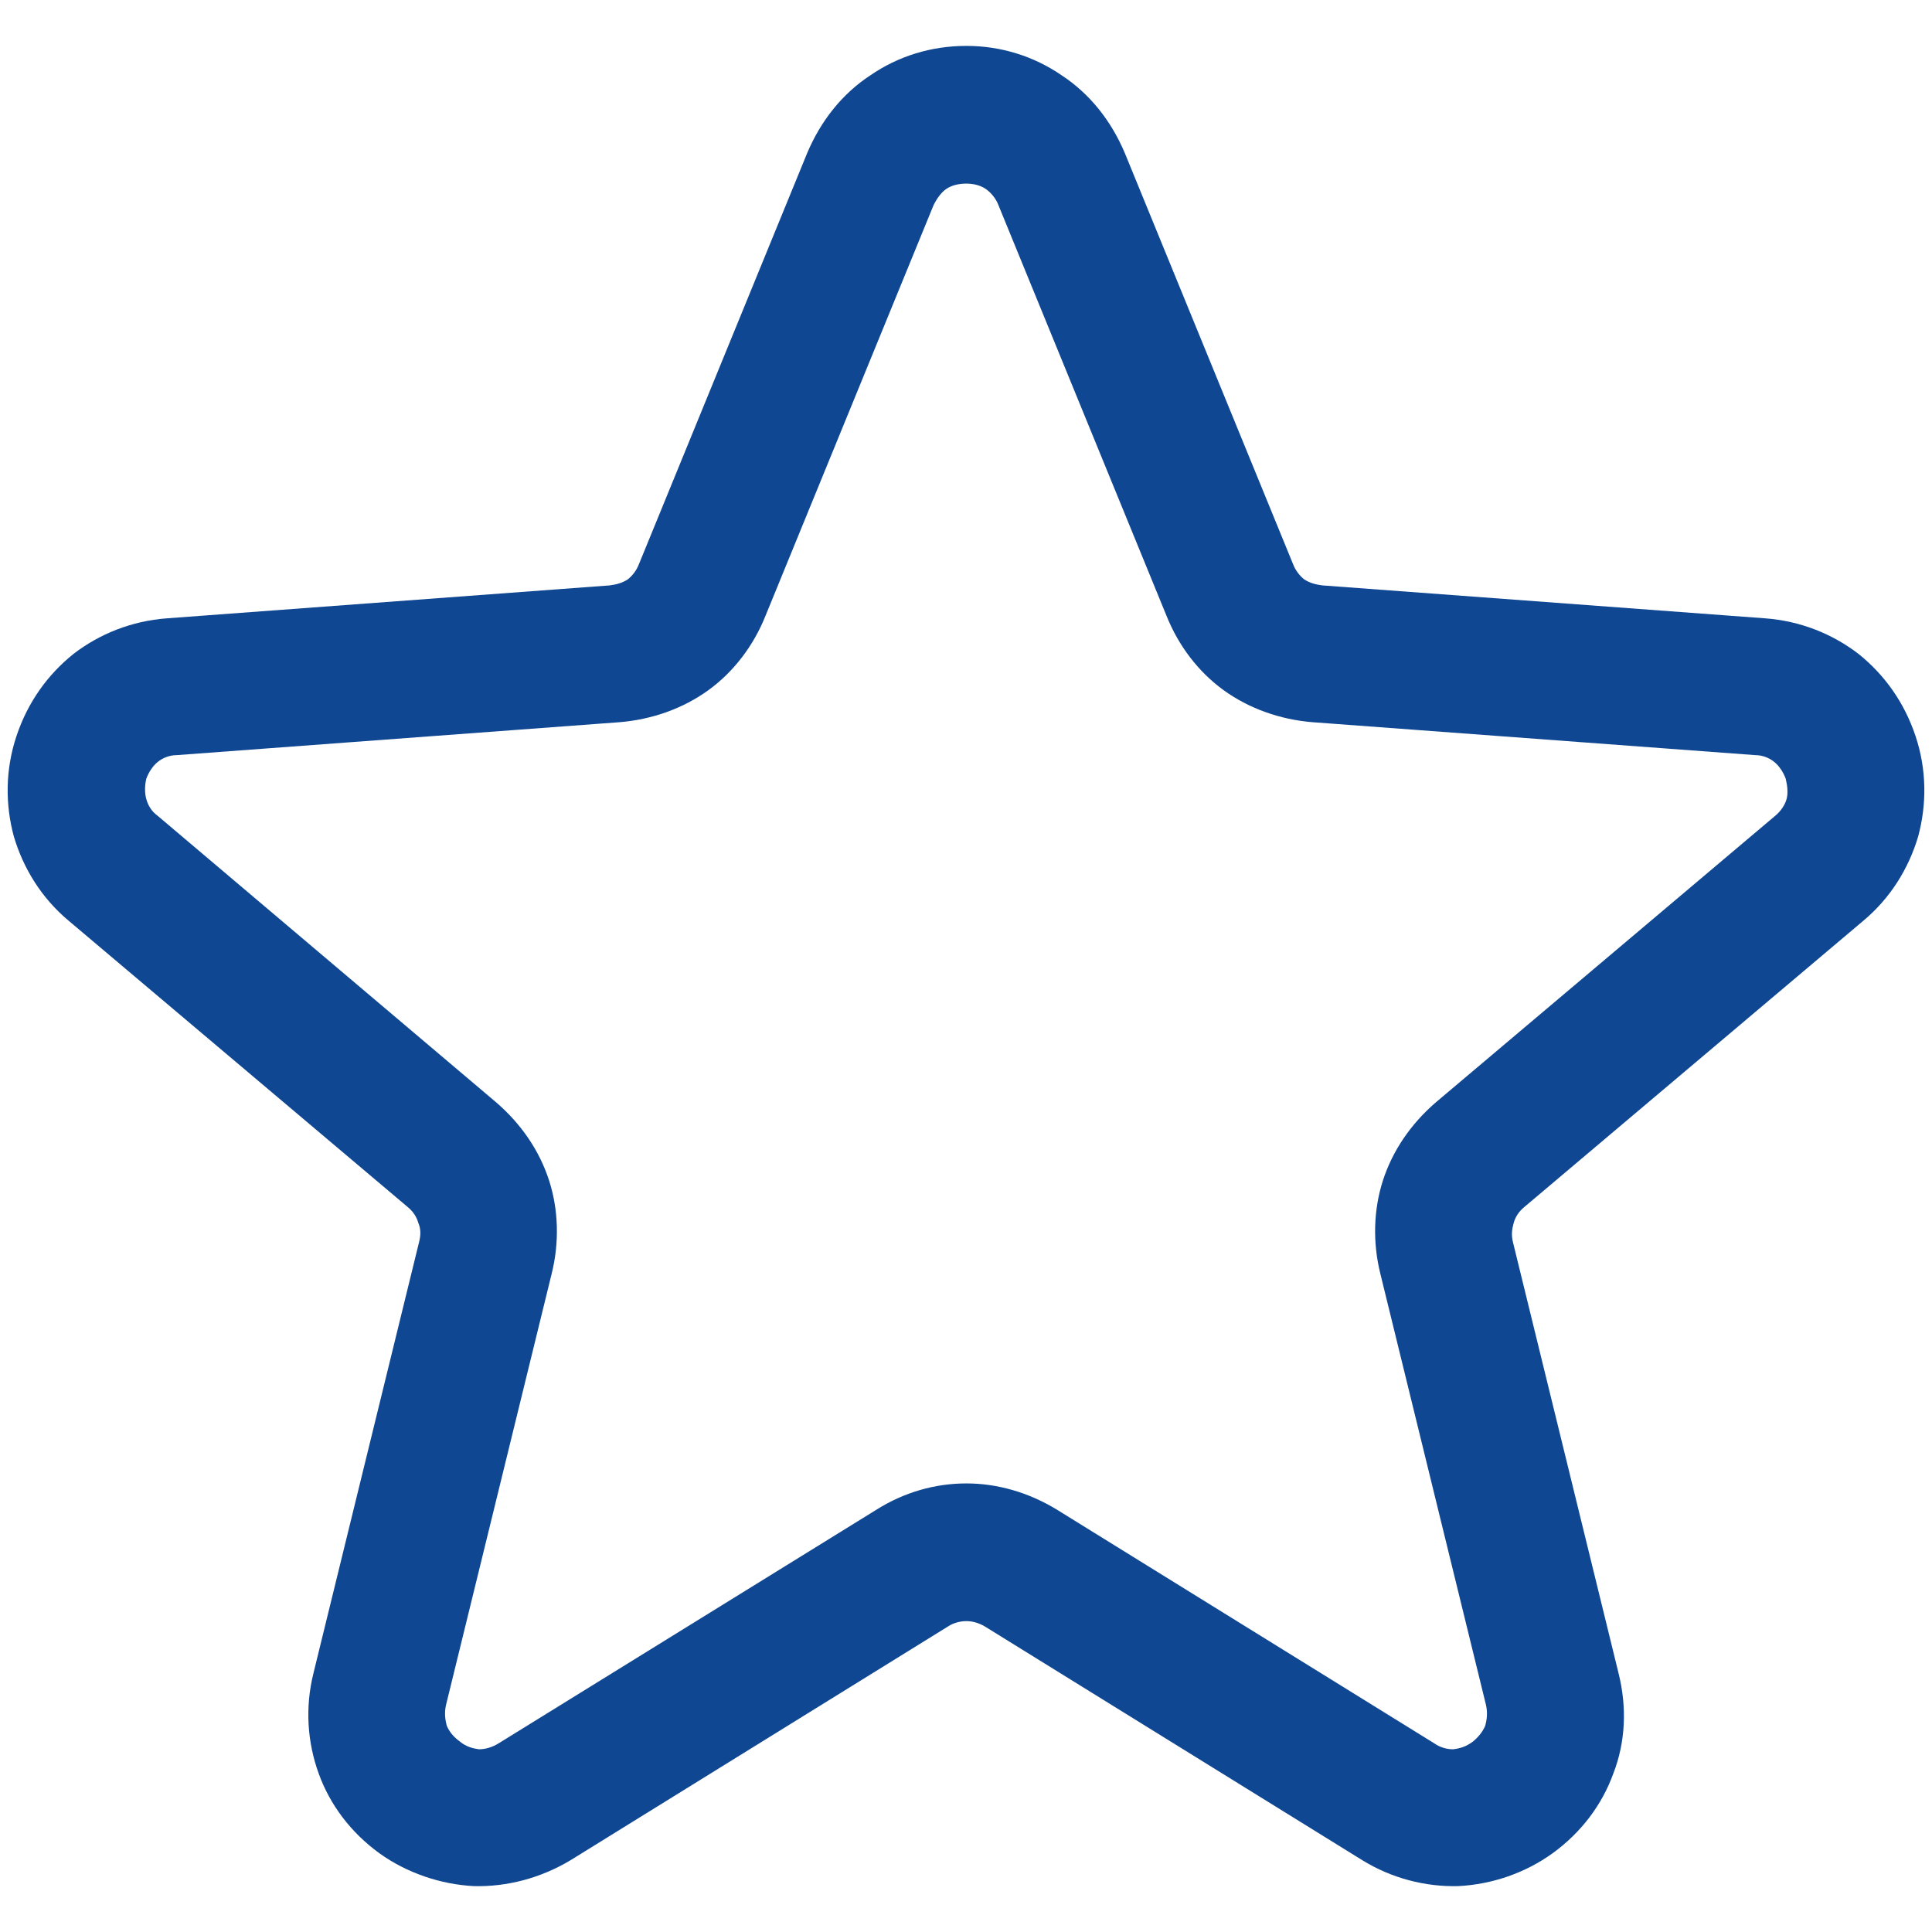 <?xml version="1.0" encoding="UTF-8"?>
<!DOCTYPE svg PUBLIC "-//W3C//DTD SVG 1.1//EN" "http://www.w3.org/Graphics/SVG/1.1/DTD/svg11.dtd">
<!-- Creator: CorelDRAW -->
<svg xmlns="http://www.w3.org/2000/svg" xml:space="preserve" width="1000px" height="1000px" version="1.1" style="shape-rendering:geometricPrecision; text-rendering:geometricPrecision; image-rendering:optimizeQuality; fill-rule:evenodd; clip-rule:evenodd"
viewBox="0 0 22.31 22.31"
 xmlns:xlink="http://www.w3.org/1999/xlink"
 xmlns:xodm="http://www.corel.com/coreldraw/odm/2003">
 <defs>
  <style type="text/css">
   <![CDATA[
    .fil1 {fill:none}
    .fil0 {fill:#0F4792;fill-rule:nonzero}
   ]]>
  </style>
 </defs>
 <g id="Слой_x0020_1">
  <g id="_2674326884784">
   <path class="fil0" d="M12.99 1.77l1.94 4.74c0.03,0.08 0.08,0.14 0.13,0.18 0.06,0.04 0.13,0.06 0.21,0.07l5.11 0.38c0.41,0.03 0.78,0.18 1.08,0.41 0.3,0.24 0.53,0.56 0.66,0.95 0.13,0.39 0.13,0.79 0.03,1.16 -0.11,0.37 -0.32,0.71 -0.63,0.97l-3.92 3.31c-0.06,0.05 -0.1,0.11 -0.12,0.18 -0.02,0.07 -0.03,0.14 -0.01,0.22l1.22 4.98c0.1,0.4 0.08,0.8 -0.06,1.16 -0.13,0.36 -0.37,0.68 -0.7,0.92 -0.32,0.23 -0.7,0.36 -1.09,0.38 -0.38,0.01 -0.77,-0.09 -1.11,-0.3l-4.36 -2.7c-0.07,-0.04 -0.14,-0.06 -0.21,-0.06 -0.07,0 -0.15,0.02 -0.21,0.06l-4.36 2.7c-0.35,0.21 -0.74,0.31 -1.12,0.3 -0.38,-0.02 -0.77,-0.15 -1.09,-0.38 -0.33,-0.24 -0.57,-0.56 -0.7,-0.92 -0.13,-0.36 -0.16,-0.76 -0.06,-1.16l1.22 -4.98c0.02,-0.08 0.02,-0.15 -0.01,-0.22 -0.02,-0.07 -0.06,-0.13 -0.12,-0.18l-3.92 -3.31c-0.31,-0.26 -0.52,-0.6 -0.63,-0.97 -0.1,-0.37 -0.1,-0.77 0.03,-1.16 0.13,-0.39 0.36,-0.71 0.66,-0.95 0.3,-0.23 0.67,-0.38 1.08,-0.41l5.11 -0.38c0.08,-0.01 0.15,-0.03 0.21,-0.07 0.05,-0.04 0.1,-0.1 0.13,-0.18l1.94 -4.74c0.16,-0.38 0.41,-0.69 0.73,-0.9 0.32,-0.22 0.7,-0.34 1.11,-0.34 0.4,0 0.78,0.12 1.1,0.34 0.32,0.21 0.57,0.52 0.73,0.9zm0.48 5.34l-1.94 -4.74c-0.03,-0.08 -0.09,-0.15 -0.15,-0.19 -0.06,-0.04 -0.14,-0.06 -0.22,-0.06 -0.09,0 -0.17,0.02 -0.23,0.06 -0.06,0.04 -0.11,0.11 -0.15,0.19l-1.94 4.74c-0.14,0.35 -0.37,0.65 -0.66,0.86 -0.29,0.21 -0.65,0.34 -1.03,0.37l-5.11 0.38c-0.08,0 -0.16,0.03 -0.22,0.08 -0.05,0.04 -0.1,0.11 -0.13,0.19 -0.02,0.08 -0.02,0.17 0,0.24 0.02,0.07 0.06,0.14 0.13,0.19l3.91 3.31c0.29,0.25 0.5,0.56 0.61,0.9 0.11,0.34 0.12,0.72 0.03,1.08l-1.22 4.98c-0.02,0.09 -0.01,0.17 0.01,0.24 0.03,0.07 0.08,0.13 0.15,0.18 0.07,0.06 0.15,0.08 0.22,0.09 0.07,0 0.15,-0.02 0.23,-0.07l4.35 -2.69c0.33,-0.21 0.69,-0.31 1.05,-0.31 0.35,0 0.71,0.1 1.04,0.3l4.36 2.7c0.07,0.05 0.15,0.07 0.22,0.07 0.08,-0.01 0.15,-0.03 0.23,-0.09 0.06,-0.05 0.11,-0.11 0.14,-0.18 0.02,-0.07 0.03,-0.15 0.01,-0.24l-1.22 -4.98c-0.09,-0.36 -0.08,-0.74 0.03,-1.08 0.11,-0.34 0.32,-0.65 0.61,-0.9l3.92 -3.31c0.06,-0.05 0.11,-0.12 0.13,-0.19 0.02,-0.07 0.01,-0.16 -0.01,-0.24 -0.03,-0.08 -0.08,-0.15 -0.13,-0.19 -0.06,-0.05 -0.14,-0.08 -0.22,-0.08l-5.11 -0.38c-0.38,-0.03 -0.74,-0.16 -1.03,-0.37 -0.29,-0.21 -0.52,-0.51 -0.66,-0.86z"/>
   <rect class="fil1" width="22.31" height="22.31"/>
  </g>
 </g>
</svg>
